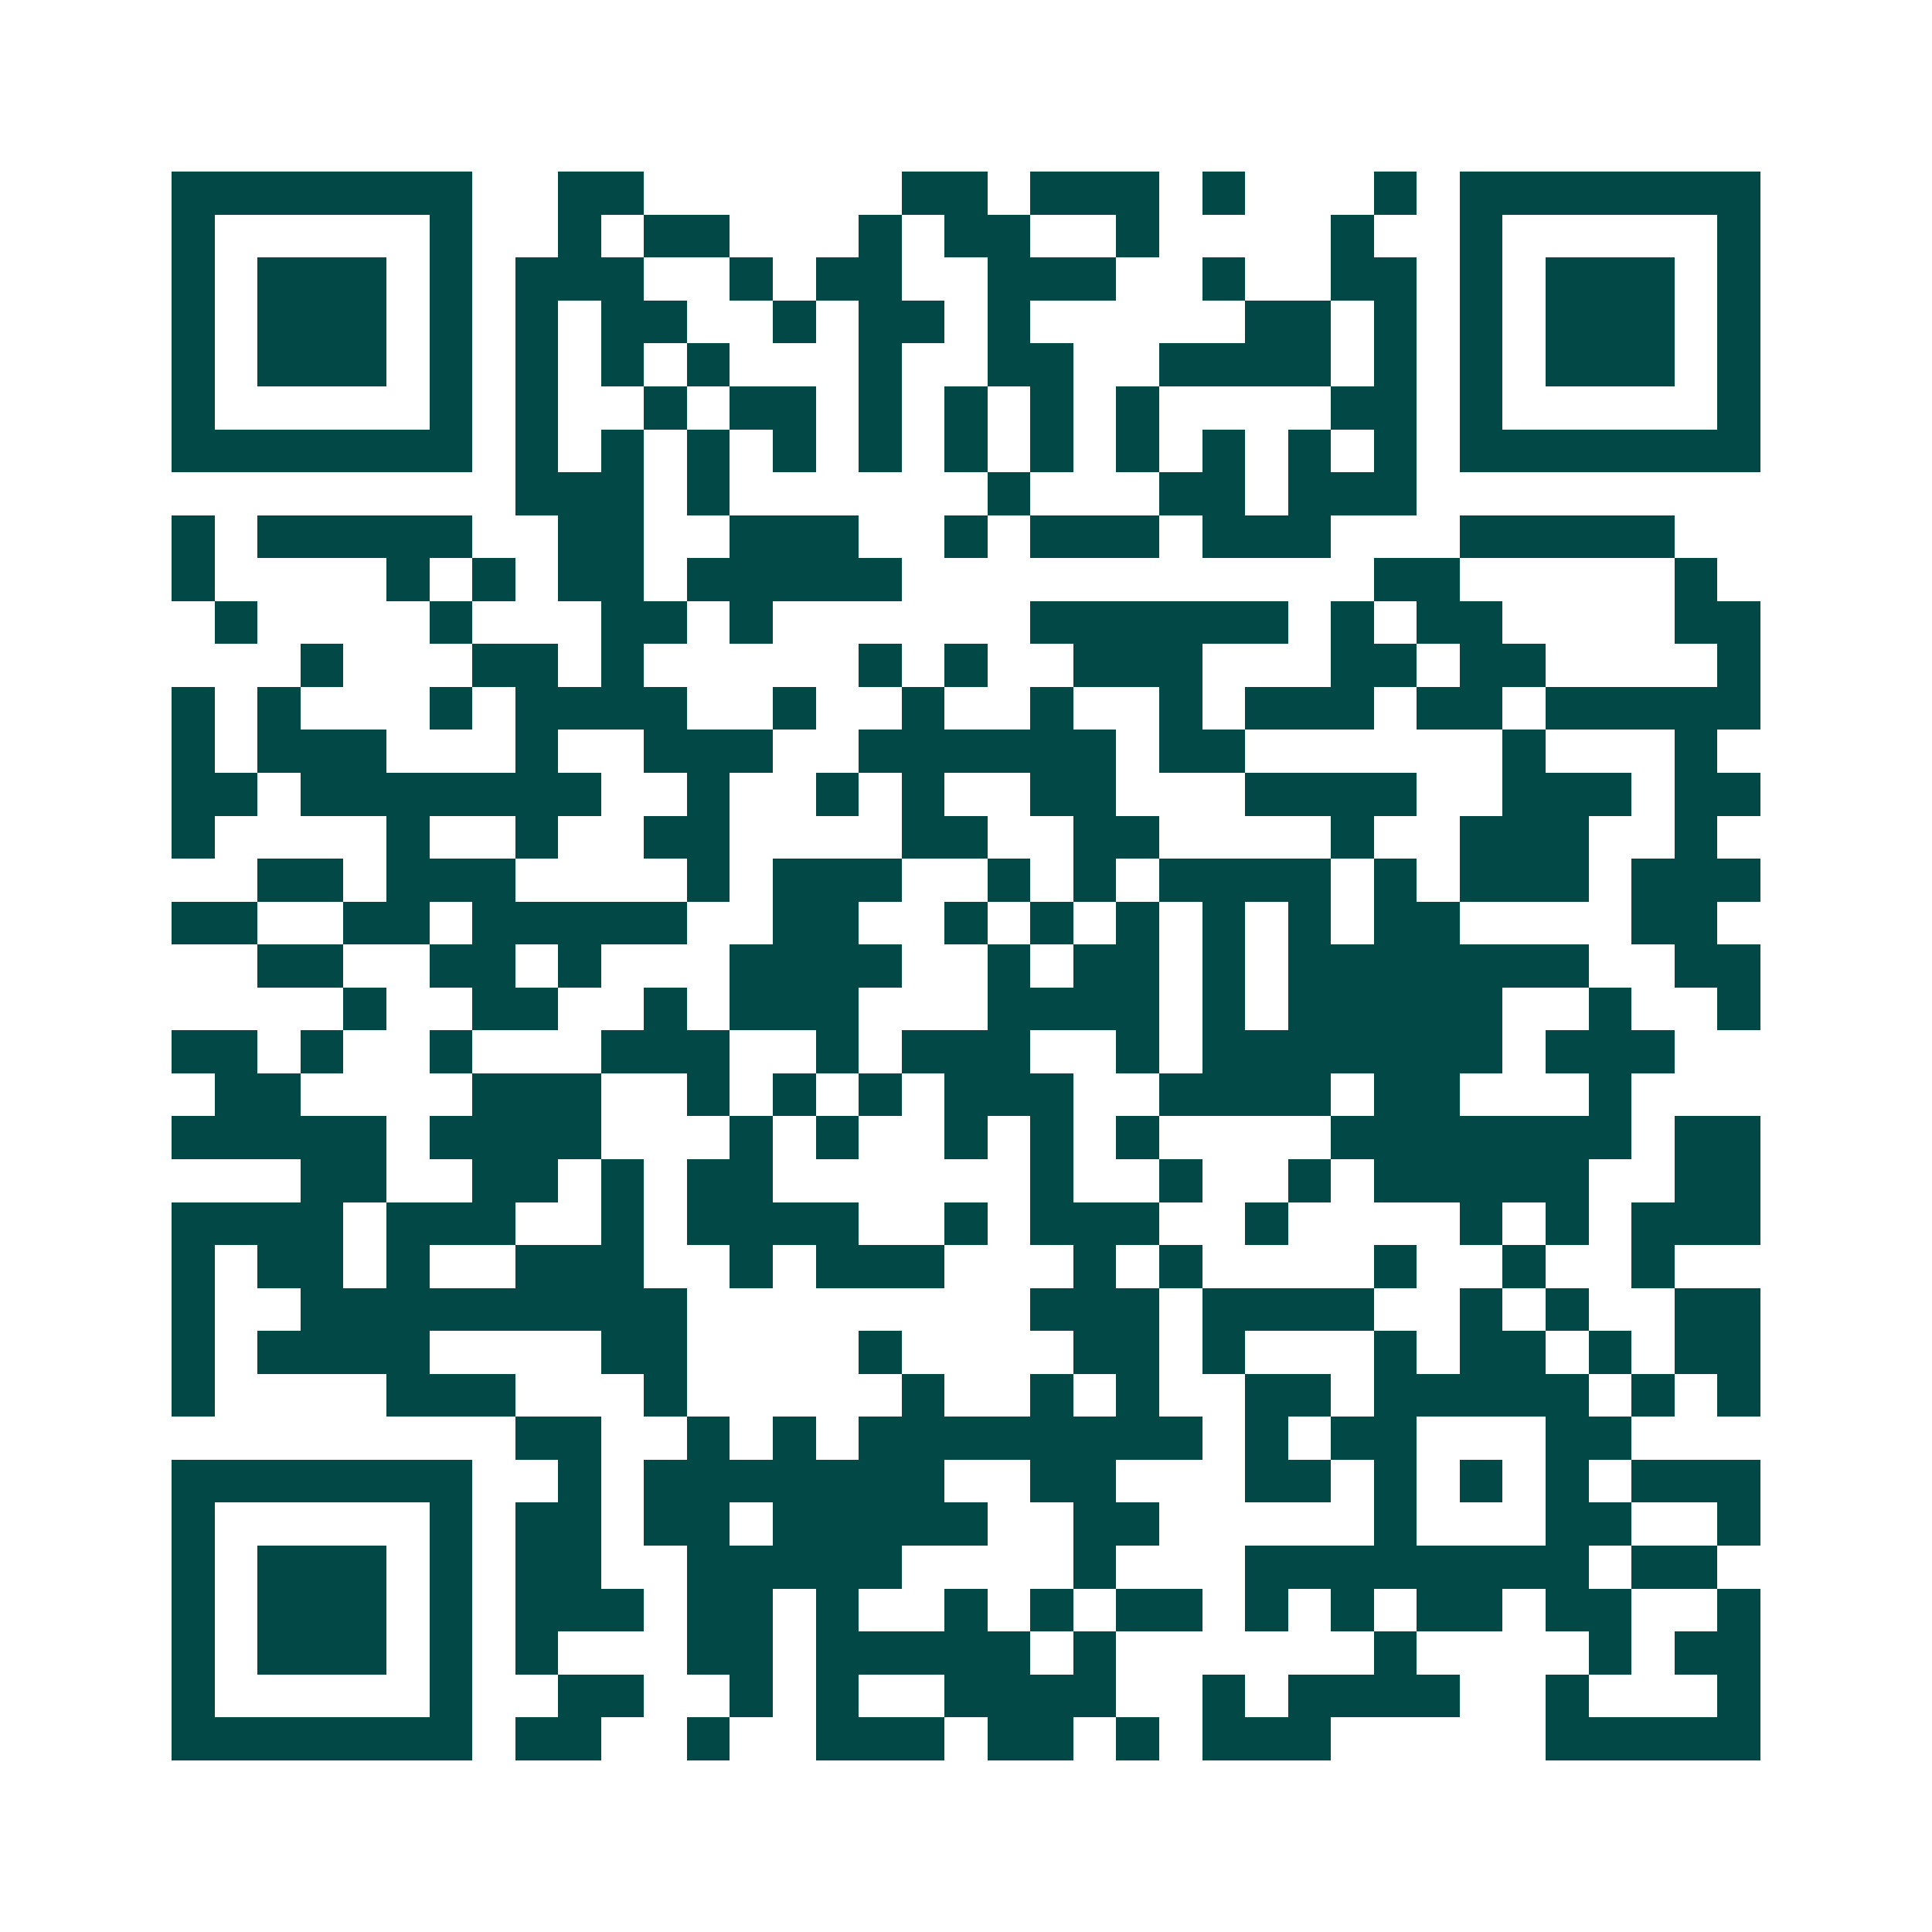 <svg xmlns="http://www.w3.org/2000/svg" width="200" height="200" viewBox="0 0 45 45" shape-rendering="crispEdges"><path fill="#ffffff" d="M0 0h45v45H0z"/><path stroke="#014847" d="M4 4.5h7m2 0h2m6 0h2m1 0h3m1 0h1m3 0h1m1 0h7M4 5.5h1m5 0h1m2 0h1m1 0h2m3 0h1m1 0h2m2 0h1m4 0h1m2 0h1m5 0h1M4 6.5h1m1 0h3m1 0h1m1 0h3m2 0h1m1 0h2m2 0h3m2 0h1m2 0h2m1 0h1m1 0h3m1 0h1M4 7.5h1m1 0h3m1 0h1m1 0h1m1 0h2m2 0h1m1 0h2m1 0h1m5 0h2m1 0h1m1 0h1m1 0h3m1 0h1M4 8.5h1m1 0h3m1 0h1m1 0h1m1 0h1m1 0h1m3 0h1m2 0h2m2 0h4m1 0h1m1 0h1m1 0h3m1 0h1M4 9.5h1m5 0h1m1 0h1m2 0h1m1 0h2m1 0h1m1 0h1m1 0h1m1 0h1m4 0h2m1 0h1m5 0h1M4 10.5h7m1 0h1m1 0h1m1 0h1m1 0h1m1 0h1m1 0h1m1 0h1m1 0h1m1 0h1m1 0h1m1 0h1m1 0h7M12 11.5h3m1 0h1m6 0h1m3 0h2m1 0h3M4 12.5h1m1 0h5m2 0h2m2 0h3m2 0h1m1 0h3m1 0h3m3 0h5M4 13.5h1m4 0h1m1 0h1m1 0h2m1 0h5m11 0h2m5 0h1M5 14.5h1m4 0h1m3 0h2m1 0h1m6 0h6m1 0h1m1 0h2m4 0h2M7 15.5h1m3 0h2m1 0h1m5 0h1m1 0h1m2 0h3m3 0h2m1 0h2m4 0h1M4 16.5h1m1 0h1m3 0h1m1 0h4m2 0h1m2 0h1m2 0h1m2 0h1m1 0h3m1 0h2m1 0h5M4 17.5h1m1 0h3m3 0h1m2 0h3m2 0h6m1 0h2m6 0h1m3 0h1M4 18.5h2m1 0h7m2 0h1m2 0h1m1 0h1m2 0h2m3 0h4m2 0h3m1 0h2M4 19.5h1m4 0h1m2 0h1m2 0h2m4 0h2m2 0h2m4 0h1m2 0h3m2 0h1M6 20.5h2m1 0h3m4 0h1m1 0h3m2 0h1m1 0h1m1 0h4m1 0h1m1 0h3m1 0h3M4 21.5h2m2 0h2m1 0h5m2 0h2m2 0h1m1 0h1m1 0h1m1 0h1m1 0h1m1 0h2m4 0h2M6 22.5h2m2 0h2m1 0h1m3 0h4m2 0h1m1 0h2m1 0h1m1 0h7m2 0h2M8 23.5h1m2 0h2m2 0h1m1 0h3m3 0h4m1 0h1m1 0h5m2 0h1m2 0h1M4 24.5h2m1 0h1m2 0h1m3 0h3m2 0h1m1 0h3m2 0h1m1 0h7m1 0h3M5 25.5h2m4 0h3m2 0h1m1 0h1m1 0h1m1 0h3m2 0h4m1 0h2m3 0h1M4 26.5h5m1 0h4m3 0h1m1 0h1m2 0h1m1 0h1m1 0h1m4 0h7m1 0h2M7 27.5h2m2 0h2m1 0h1m1 0h2m6 0h1m2 0h1m2 0h1m1 0h5m2 0h2M4 28.5h4m1 0h3m2 0h1m1 0h4m2 0h1m1 0h3m2 0h1m4 0h1m1 0h1m1 0h3M4 29.5h1m1 0h2m1 0h1m2 0h3m2 0h1m1 0h3m3 0h1m1 0h1m4 0h1m2 0h1m2 0h1M4 30.5h1m2 0h9m8 0h3m1 0h4m2 0h1m1 0h1m2 0h2M4 31.5h1m1 0h4m4 0h2m4 0h1m4 0h2m1 0h1m3 0h1m1 0h2m1 0h1m1 0h2M4 32.5h1m4 0h3m3 0h1m5 0h1m2 0h1m1 0h1m2 0h2m1 0h5m1 0h1m1 0h1M12 33.5h2m2 0h1m1 0h1m1 0h8m1 0h1m1 0h2m3 0h2M4 34.5h7m2 0h1m1 0h7m2 0h2m3 0h2m1 0h1m1 0h1m1 0h1m1 0h3M4 35.5h1m5 0h1m1 0h2m1 0h2m1 0h5m2 0h2m5 0h1m3 0h2m2 0h1M4 36.5h1m1 0h3m1 0h1m1 0h2m2 0h5m4 0h1m3 0h8m1 0h2M4 37.5h1m1 0h3m1 0h1m1 0h3m1 0h2m1 0h1m2 0h1m1 0h1m1 0h2m1 0h1m1 0h1m1 0h2m1 0h2m2 0h1M4 38.5h1m1 0h3m1 0h1m1 0h1m3 0h2m1 0h5m1 0h1m6 0h1m4 0h1m1 0h2M4 39.5h1m5 0h1m2 0h2m2 0h1m1 0h1m2 0h4m2 0h1m1 0h4m2 0h1m3 0h1M4 40.5h7m1 0h2m2 0h1m2 0h3m1 0h2m1 0h1m1 0h3m5 0h5"/></svg>
